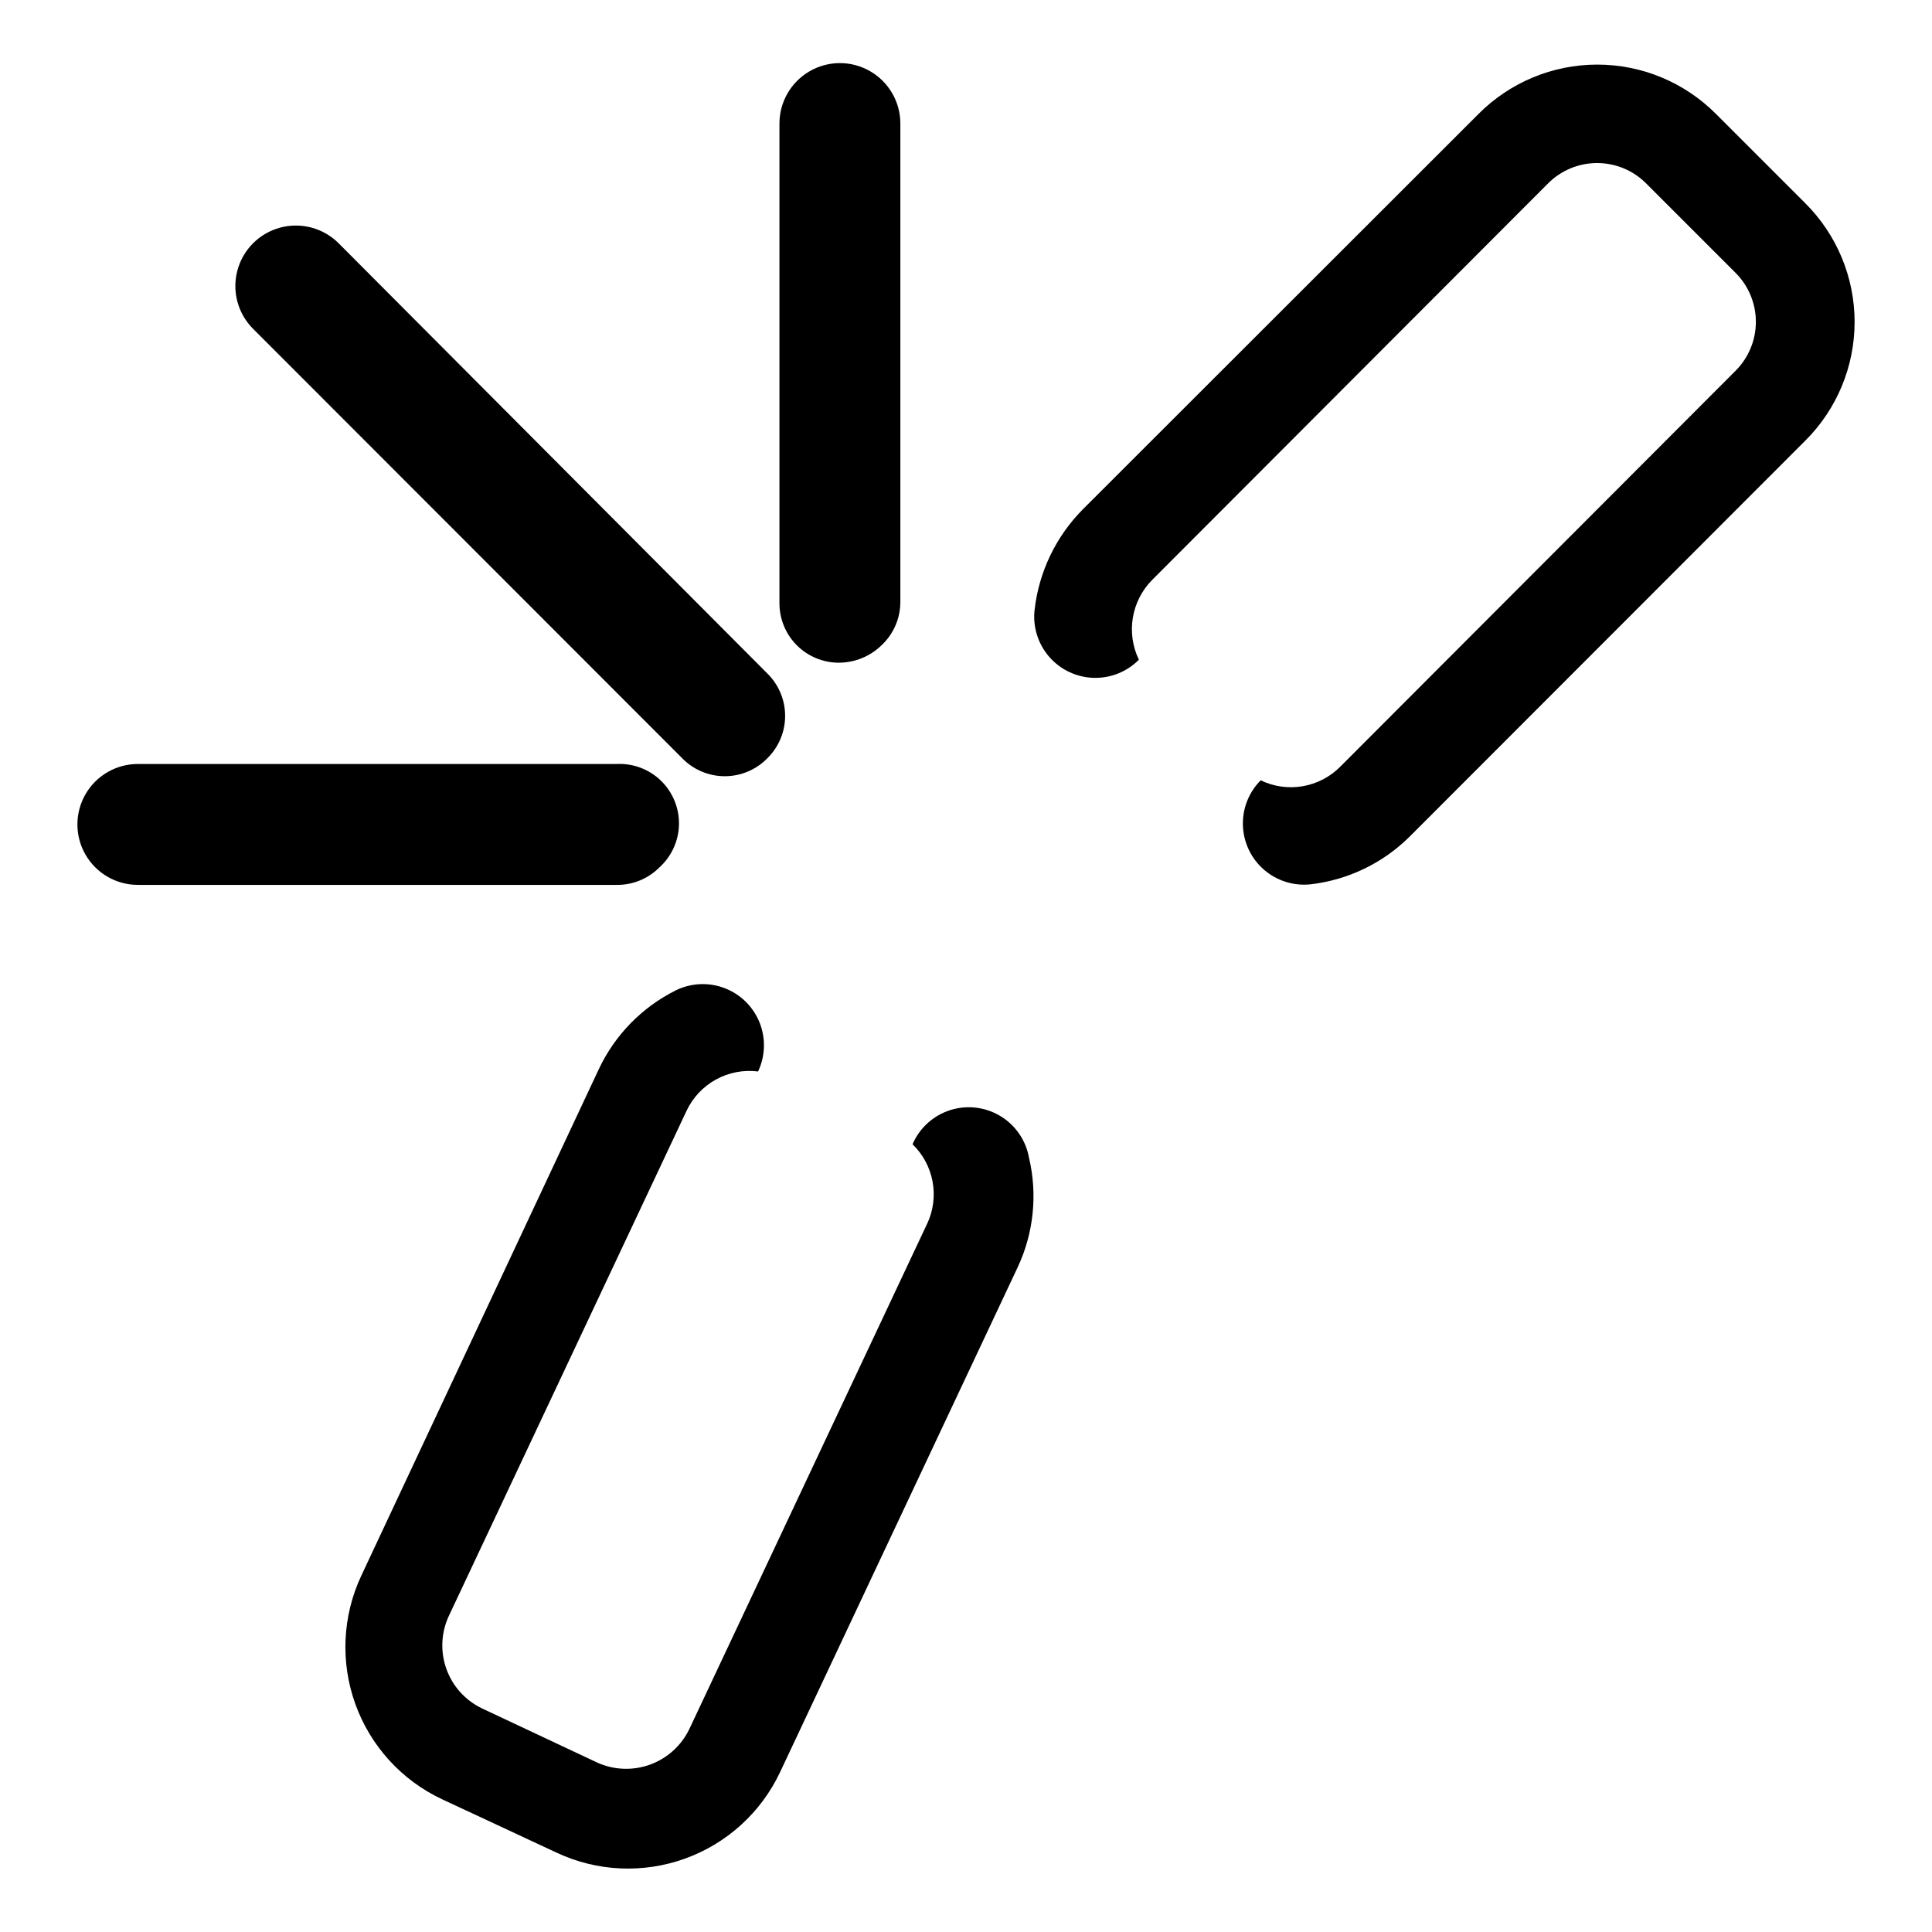 <?xml version="1.0" encoding="UTF-8"?>
<!-- Uploaded to: SVG Repo, www.svgrepo.com, Generator: SVG Repo Mixer Tools -->
<svg fill="#000000" width="800px" height="800px" version="1.1" viewBox="144 144 512 512" xmlns="http://www.w3.org/2000/svg">
 <g>
  <path d="m389.69 468.33-62.977 133.82c-2.102 4.418-5.856 7.828-10.453 9.492-4.598 1.664-9.668 1.453-14.109-0.598l-30.309-14.25 0.004 0.004c-4.434-2.086-7.859-5.84-9.523-10.445-1.668-4.602-1.441-9.68 0.625-14.117l62.977-133.82c1.652-3.527 4.375-6.438 7.785-8.32 3.406-1.879 7.324-2.633 11.188-2.148 1.93-4.082 2.07-8.777 0.395-12.969-1.68-4.188-5.027-7.488-9.242-9.105-4.211-1.617-8.906-1.406-12.957 0.582-8.949 4.465-16.133 11.812-20.391 20.859l-62.977 134.3c-4.996 10.691-5.551 22.93-1.535 34.027 4.012 11.102 12.266 20.152 22.949 25.172l30.387 14.168c10.68 5.008 22.91 5.57 34.008 1.57 11.098-3.996 20.156-12.234 25.188-22.902l62.977-133.82c4.246-9.066 5.297-19.305 2.992-29.047-0.828-4.606-3.602-8.633-7.617-11.039-4.012-2.41-8.867-2.965-13.324-1.531-4.453 1.438-8.066 4.727-9.918 9.027 2.766 2.672 4.625 6.144 5.316 9.93 0.691 3.785 0.184 7.688-1.457 11.168z"/>
  <path d="m535.79 174.23-104.85 104.77c-7.102 7.168-11.59 16.512-12.754 26.531-0.531 4.5 0.848 9.016 3.797 12.453s7.203 5.488 11.73 5.648c4.527 0.16 8.914-1.578 12.102-4.797-1.672-3.465-2.231-7.359-1.598-11.152 0.637-3.793 2.434-7.297 5.141-10.023l104.86-105.02c3.445-3.477 8.137-5.43 13.027-5.43 4.894 0 9.586 1.953 13.031 5.43l23.617 23.617h-0.004c3.477 3.445 5.434 8.133 5.434 13.027s-1.957 9.586-5.434 13.027l-104.78 104.94c-2.703 2.695-6.176 4.484-9.941 5.117-3.766 0.637-7.637 0.086-11.074-1.578-3.18 3.195-4.883 7.566-4.707 12.07 0.176 4.5 2.215 8.727 5.633 11.664 3.414 2.938 7.898 4.32 12.379 3.82 9.91-1.172 19.141-5.633 26.211-12.676l104.78-104.86c8.383-8.332 13.098-19.668 13.098-31.488 0-11.82-4.715-23.152-13.098-31.488l-23.617-23.617v0.004c-8.332-8.387-19.664-13.102-31.488-13.102-11.82 0-23.152 4.715-31.488 13.102z"/>
  <path d="m347.41 344.89c-2.969 3.078-7.059 4.816-11.336 4.816s-8.367-1.738-11.336-4.816l-113.67-113.75c-4.051-4.051-5.633-9.953-4.148-15.484 1.48-5.535 5.801-9.855 11.336-11.336 5.531-1.484 11.434 0.098 15.484 4.148l113.67 114.07c2.981 2.953 4.656 6.981 4.656 11.176 0 4.199-1.676 8.223-4.656 11.18z"/>
  <path d="m377.64 314.98c-3.031 2.965-7.094 4.629-11.336 4.644-4.176 0-8.18-1.66-11.133-4.609-2.949-2.953-4.609-6.957-4.609-11.133v-127.14c0-5.723 3.055-11.012 8.008-13.871 4.957-2.863 11.066-2.863 16.02 0 4.957 2.859 8.012 8.148 8.012 13.871v126.9c-0.035 4.297-1.828 8.395-4.961 11.336z"/>
  <path d="m318.76 373.86c-2.996 3.016-7.082 4.691-11.336 4.644h-126.89c-5.723 0-11.012-3.055-13.875-8.008-2.859-4.957-2.859-11.066 0-16.02 2.863-4.957 8.152-8.012 13.875-8.012h126.89c4.352-0.211 8.594 1.387 11.723 4.414 3.125 3.031 4.859 7.223 4.789 11.574-0.074 4.356-1.945 8.484-5.176 11.406z"/>
 </g>
</svg>